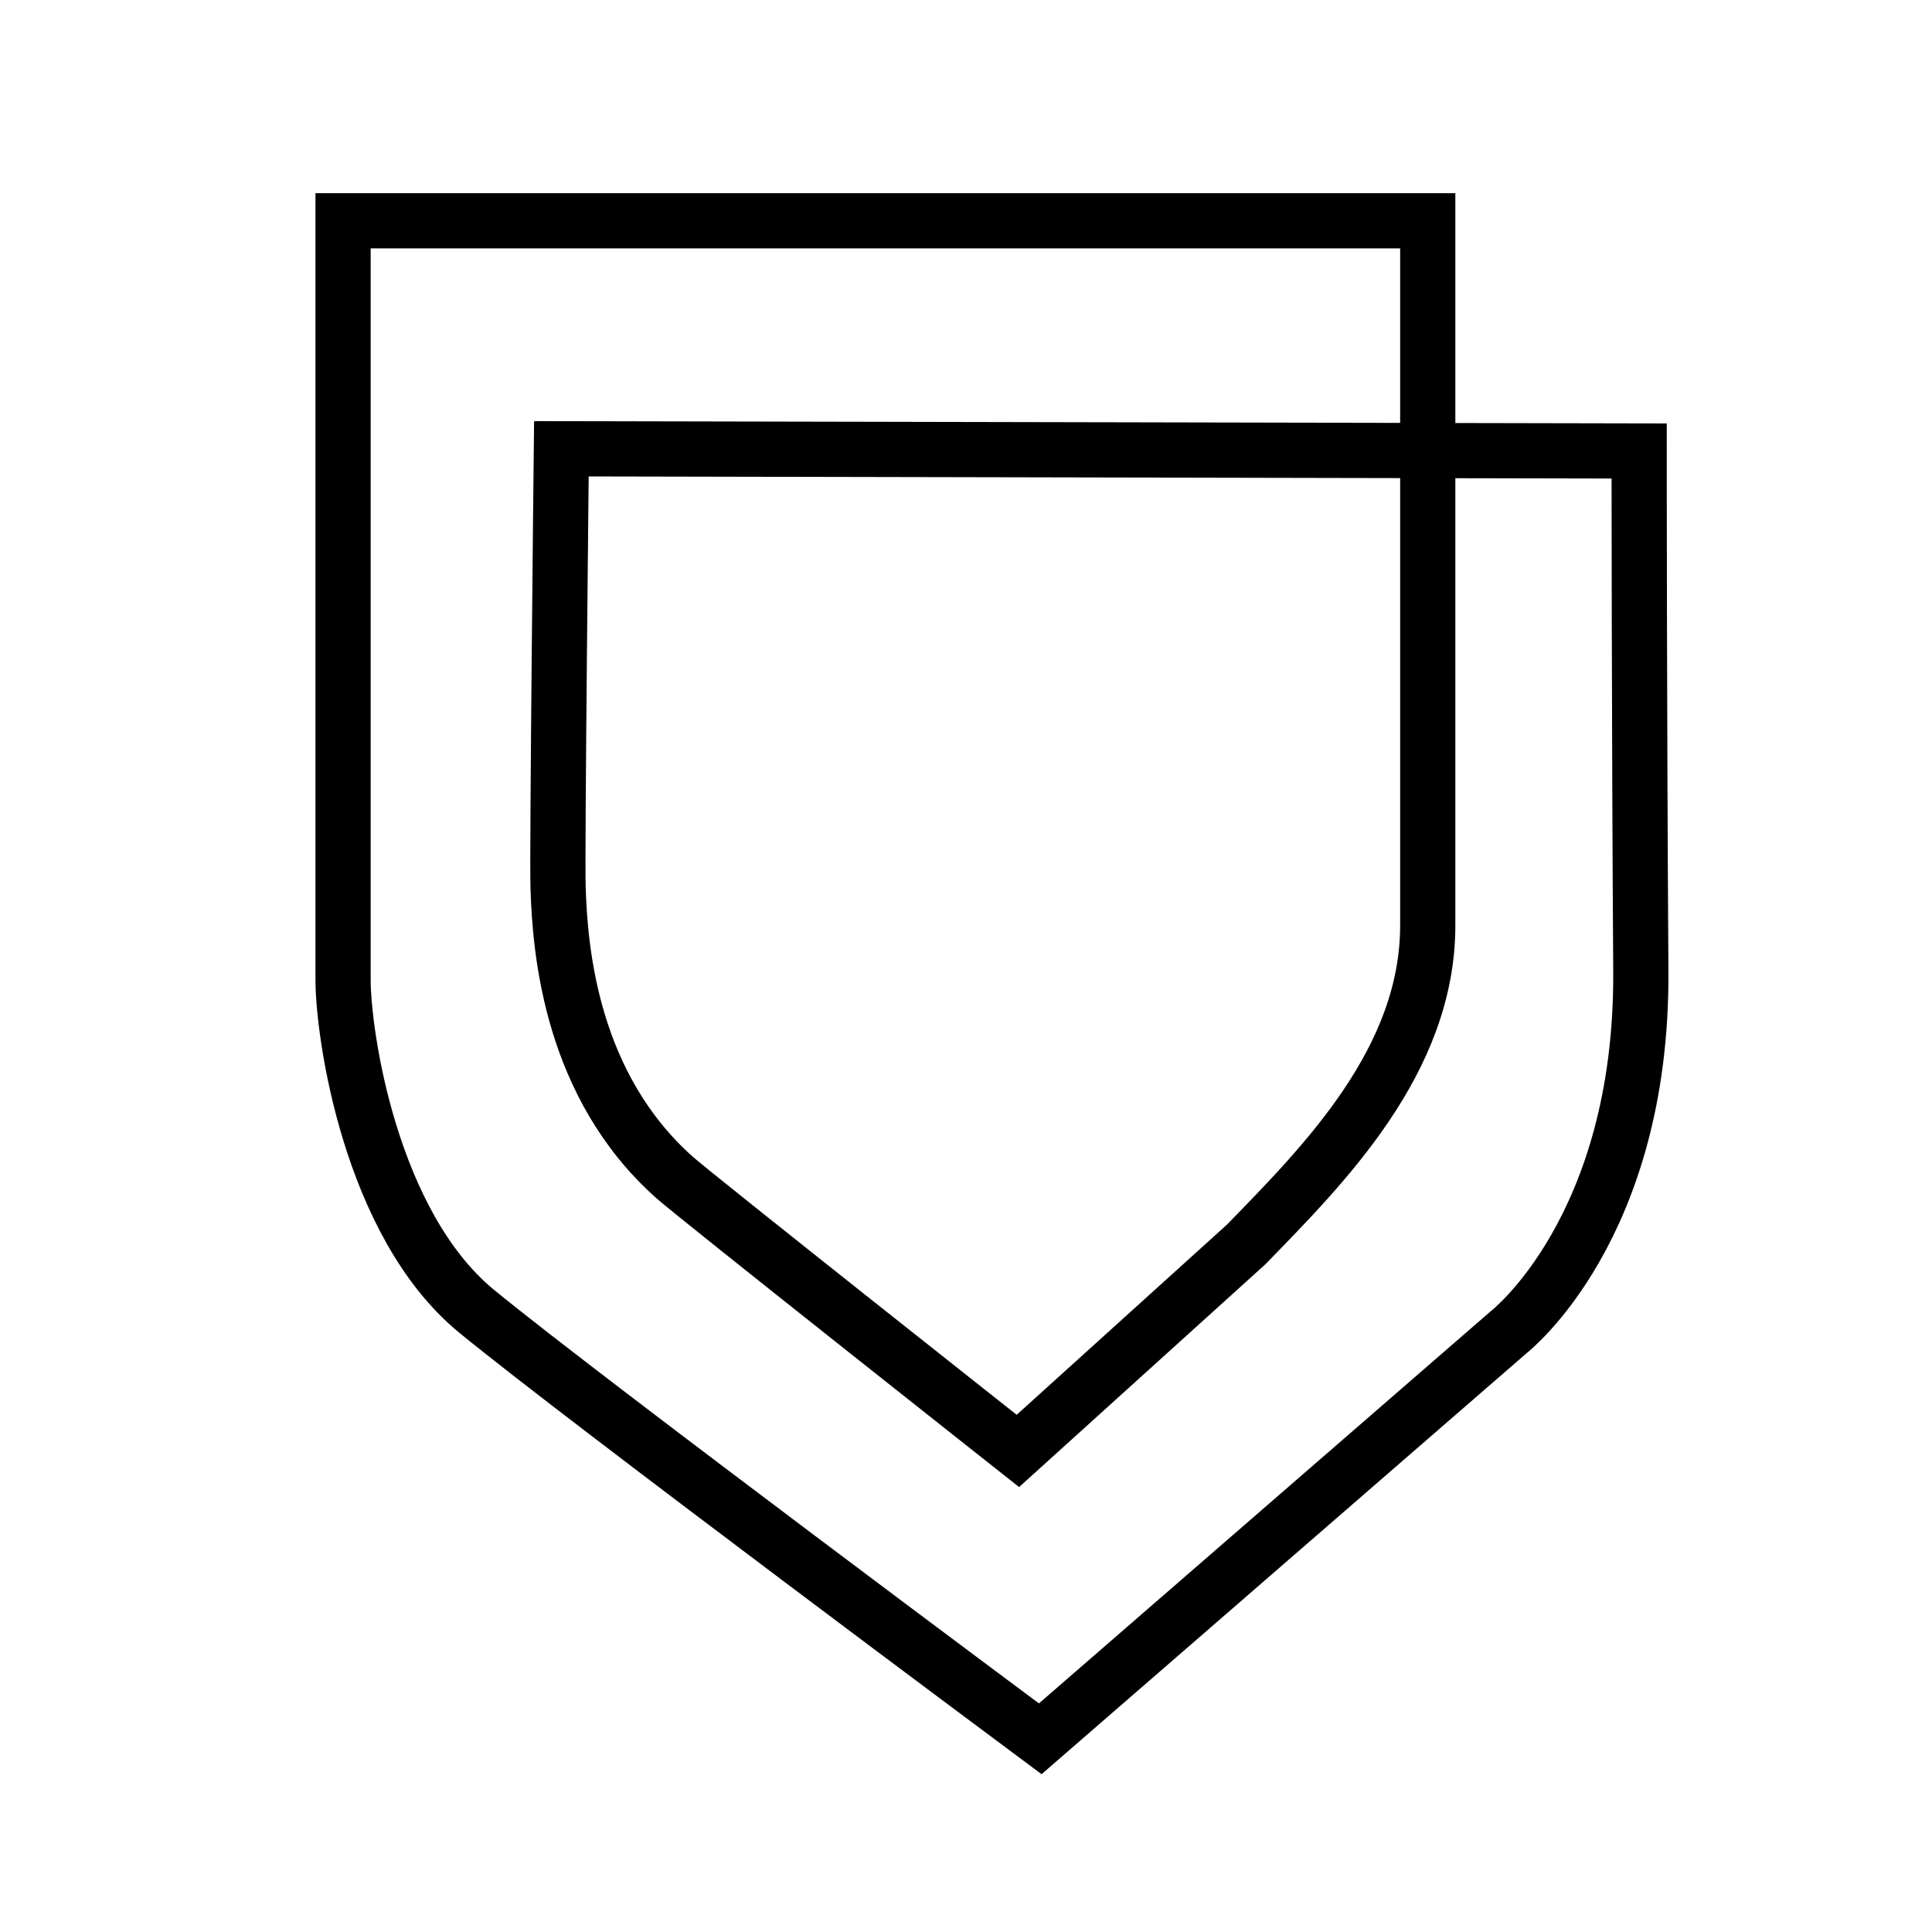 <svg viewBox="0 0 70 70" height="70" width="70" xmlns="http://www.w3.org/2000/svg" id="a"><defs><style>.b{fill:none;stroke:#000;stroke-miterlimit:10;stroke-width:2px;}</style></defs><path d="M51.71,8H12.43v27.5c0,1.96.98,8.84,4.84,12.01s20.42,15.49,20.42,15.49l16.97-14.73s4.86-3.76,4.79-13.11c-.06-9.34-.06-18.82-.06-18.82l-39.05-.08s-.16,14.76-.12,15.88c.07,2.37.49,7.2,4.22,10.52.76.68,12.44,9.91,12.44,9.91l8.27-7.48c2.8-2.88,6.58-6.65,6.58-11.56V8Z" class="b"></path></svg>